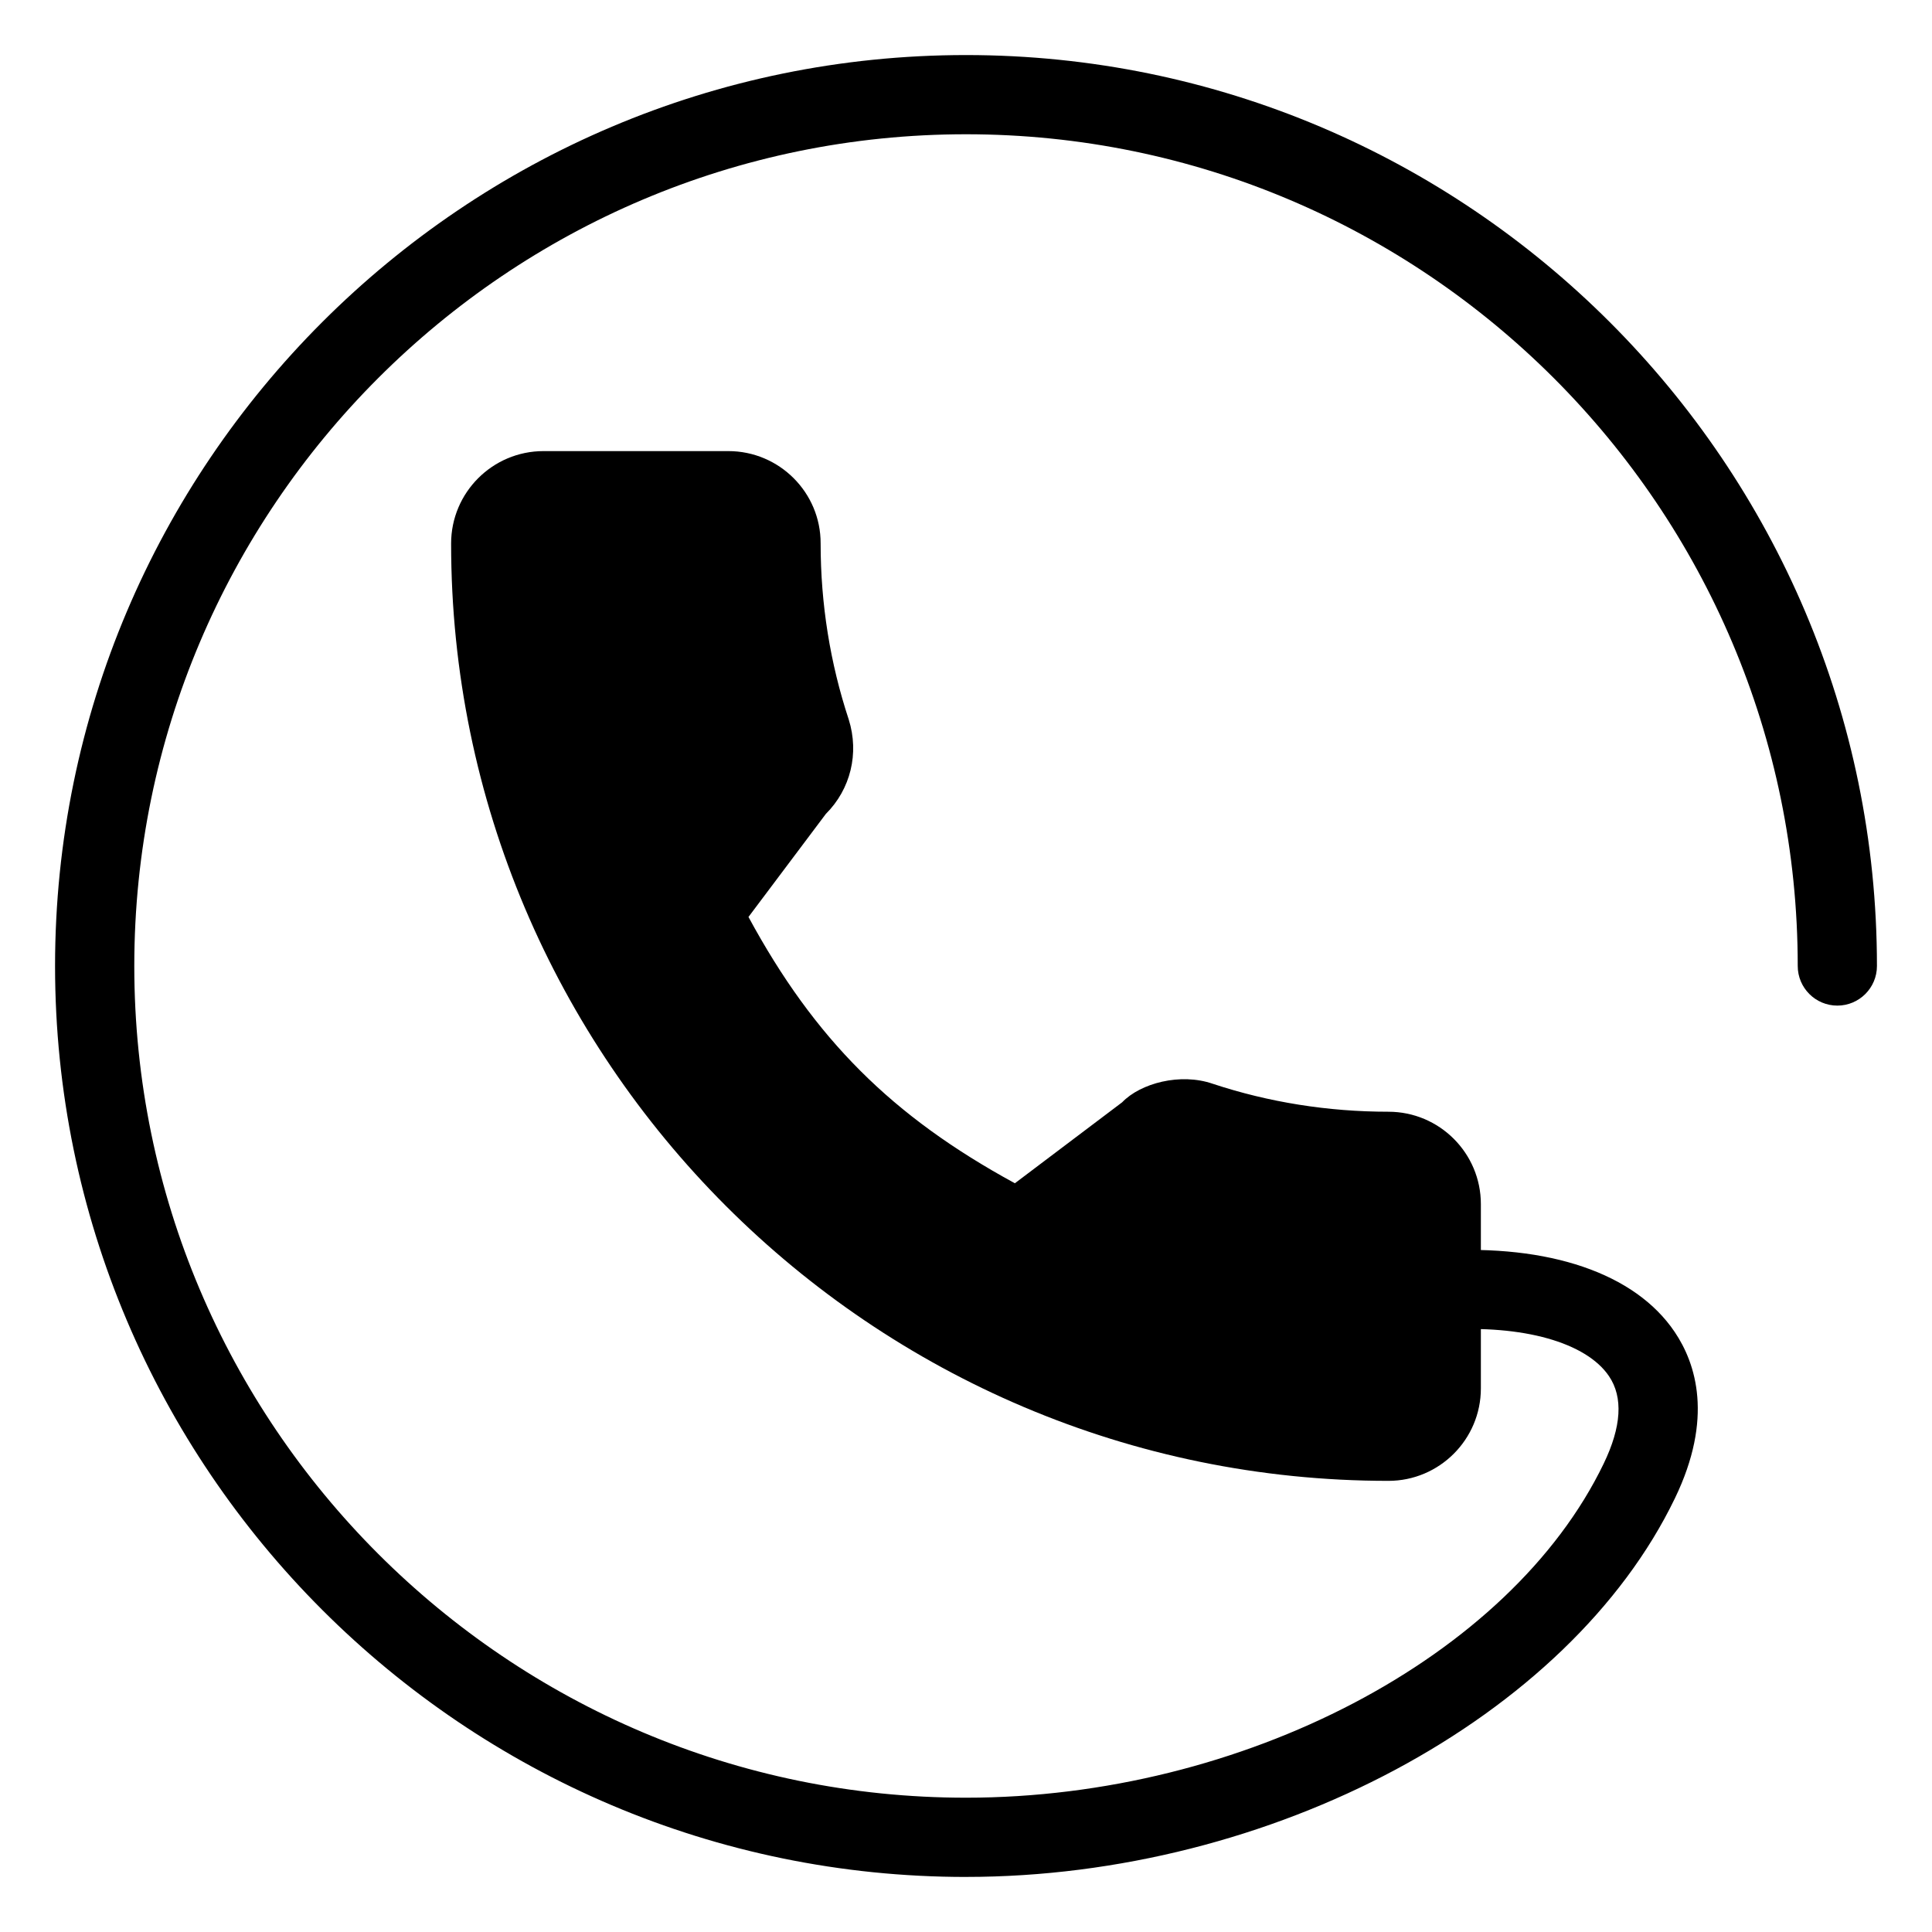 <?xml version="1.0" encoding="UTF-8"?>
<!-- Uploaded to: ICON Repo, www.svgrepo.com, Generator: ICON Repo Mixer Tools -->
<svg fill="#000000" width="800px" height="800px" version="1.1" viewBox="144 144 512 512" xmlns="http://www.w3.org/2000/svg">
 <g>
  <path d="m511.95 438.62c-16.016 0-31.719-2.5-46.559-7.41-8.566-2.961-19.125-0.168-24.016 4.914l-28.422 21.453c-32.578-17.738-53.09-38.227-70.598-70.574l20.508-27.312c6.551-6.527 8.879-16.039 6.066-25-4.934-14.945-7.453-30.648-7.453-46.664 0.043-13.504-10.957-24.48-24.453-24.48h-48.977c-13.52 0-24.496 10.977-24.496 24.496 0 136.97 111.45 248.4 248.4 248.4 13.496 0 24.496-10.98 24.496-24.496v-48.848c0-13.5-10.977-24.477-24.496-24.477z"/>
  <path d="m400 641.41c-133.11 0-241.41-108.3-241.41-241.41 0-133.11 108.3-241.41 241.41-241.41 133.11 0 241.41 108.3 241.41 241.41 0 5.793-4.703 10.496-10.496 10.496-5.793 0-10.496-4.703-10.496-10.496 0-121.54-98.871-220.42-220.42-220.42-121.54 0-220.41 98.871-220.41 220.42 0 121.54 98.871 220.41 220.42 220.41 73.156 0 144.24-37.219 168.98-88.523 4.723-9.781 5.207-17.59 1.406-23.195-6.047-8.941-22.82-13.664-43.746-12.258-5.688 0.316-10.789-3.988-11.168-9.781-0.379-5.773 4.008-10.789 9.781-11.168 29.242-1.785 52.039 5.918 62.535 21.477 5.688 8.418 10.309 22.902 0.082 44.082-28.043 58.145-107.06 100.36-187.88 100.36z"/>
 </g>
</svg>